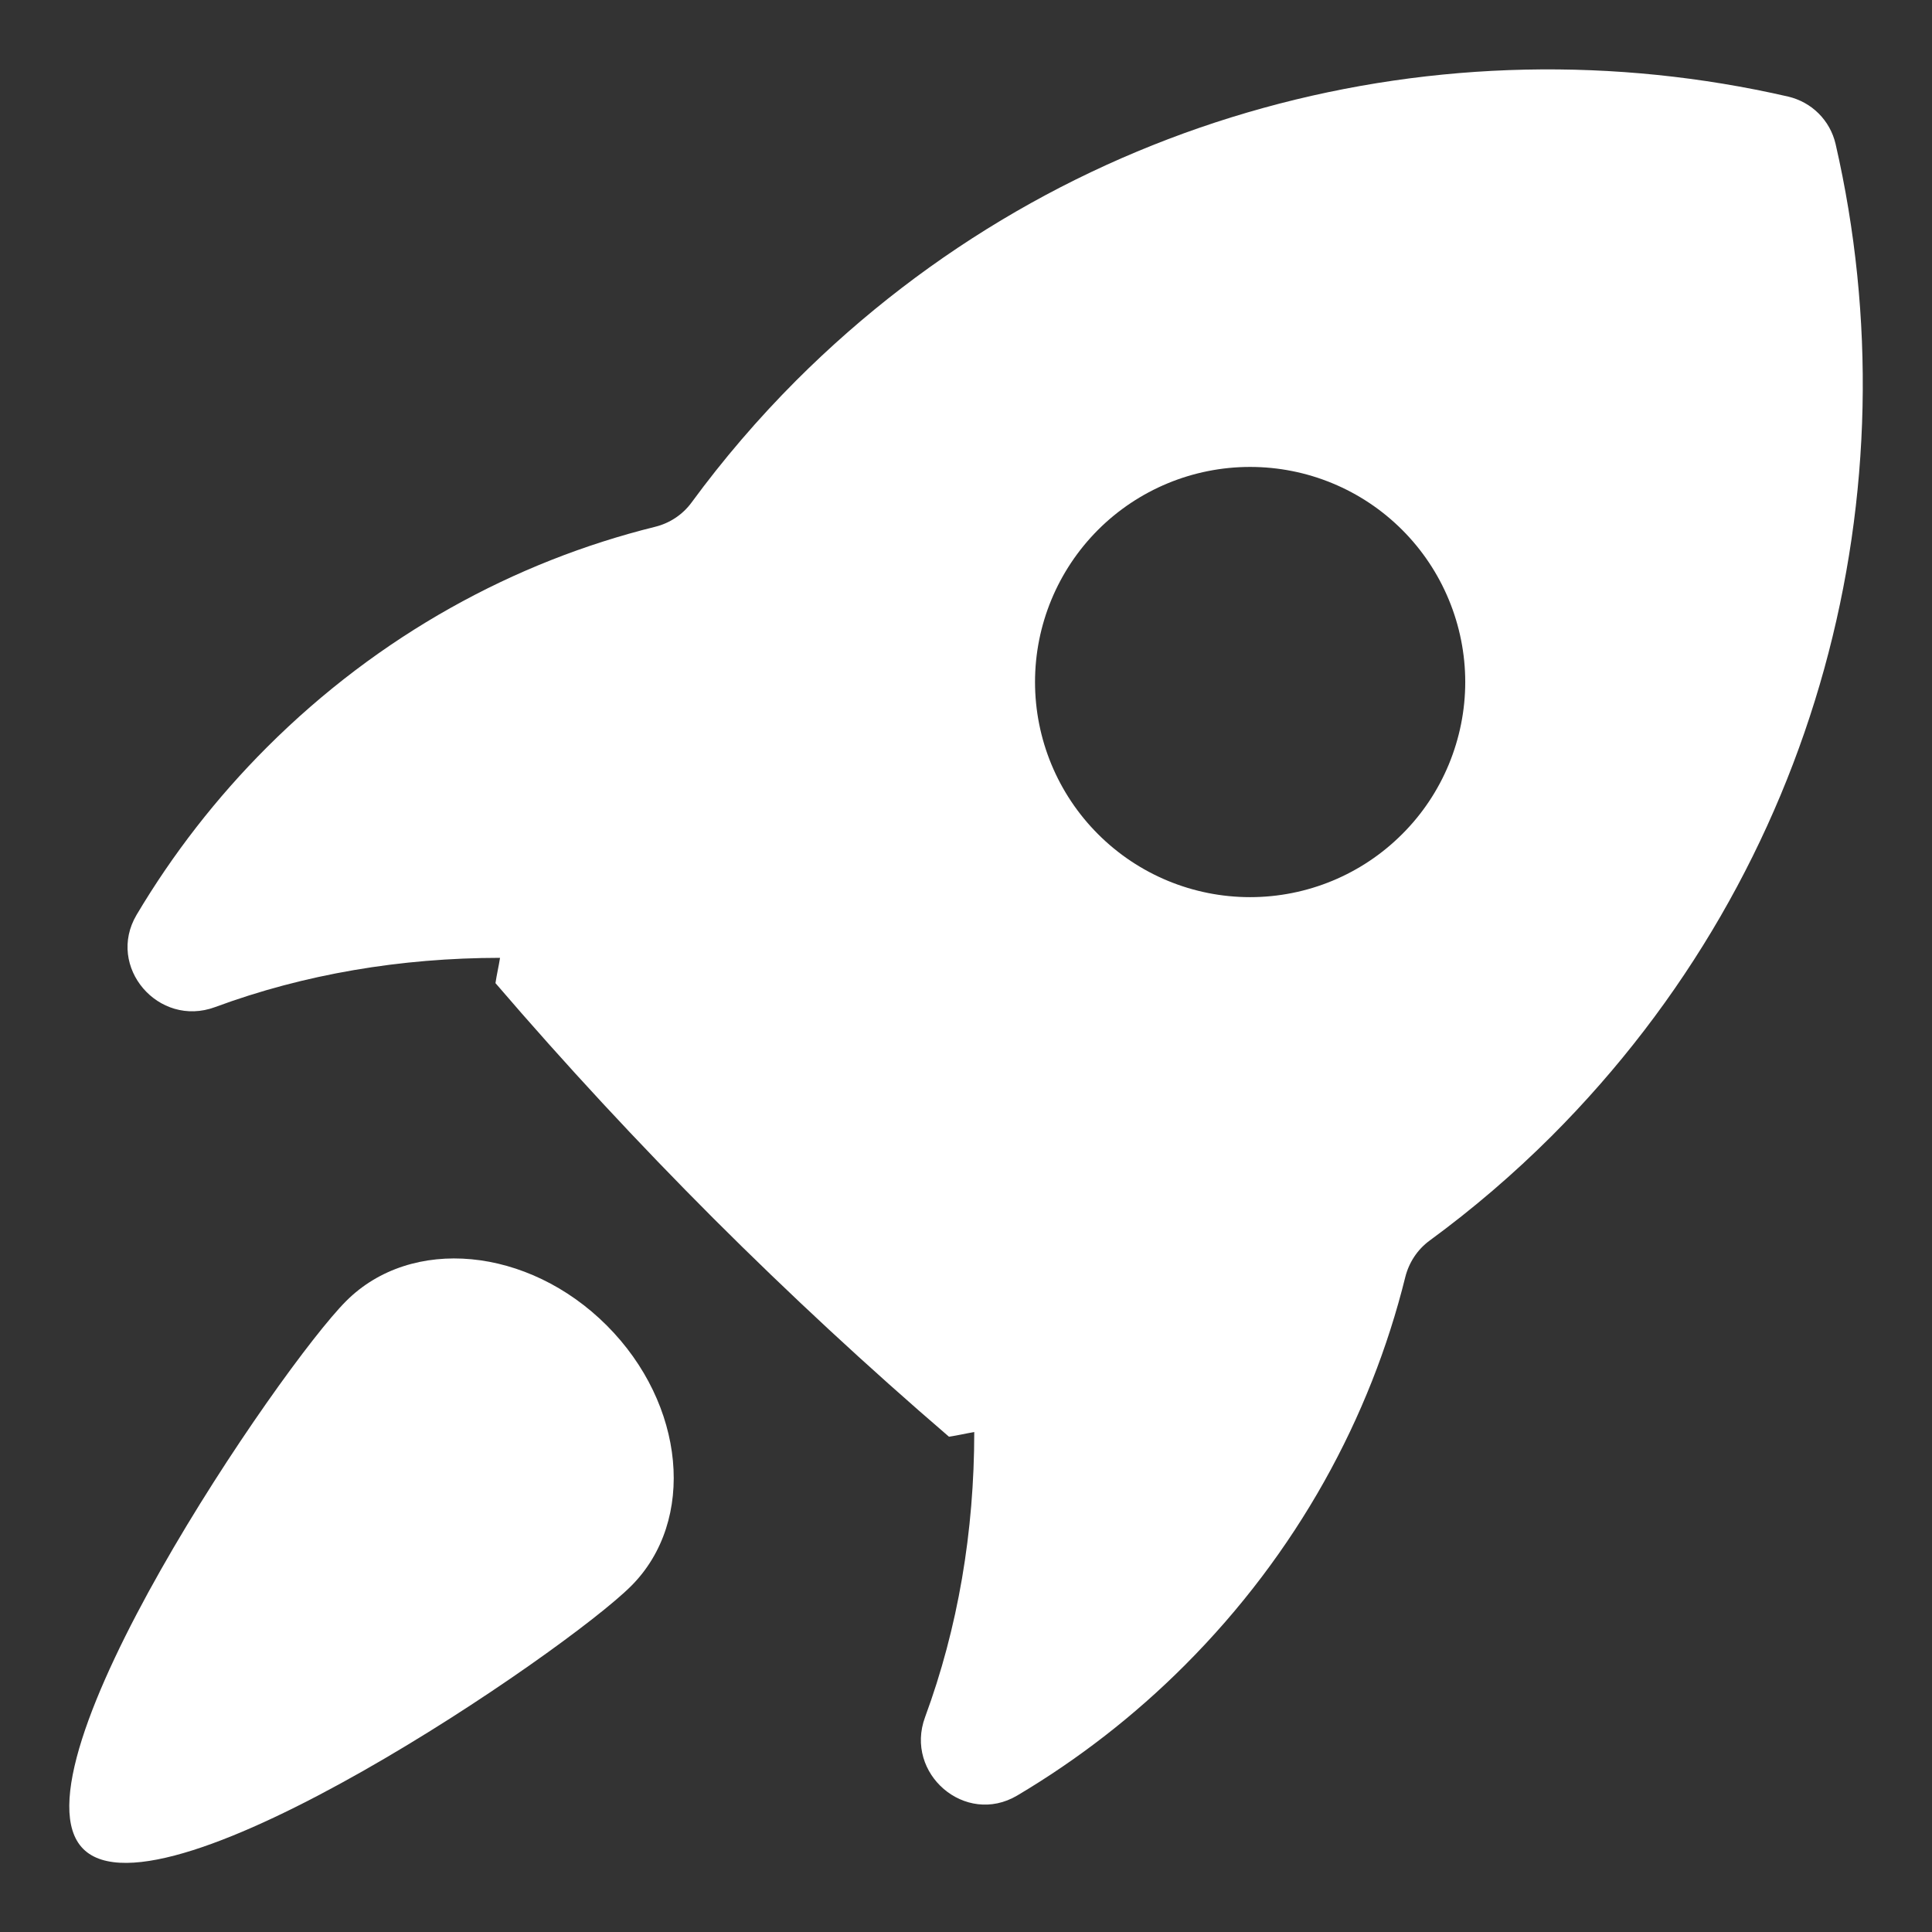 <svg width="22" height="22" viewBox="0 0 22 22" fill="none" xmlns="http://www.w3.org/2000/svg">
<rect x="0" y="0" width="22" height="22" fill="#333333" stroke="none"/>
<g clip-path="url(#clip0_12505_14270)">
<path d="M20.902 1.639C20.871 1.507 20.805 1.388 20.709 1.292C20.614 1.197 20.494 1.131 20.363 1.1C16.424 0.195 12.127 1.272 9.065 4.334C8.634 4.766 8.236 5.23 7.875 5.722C7.773 5.861 7.626 5.958 7.459 5.999C5.859 6.395 4.319 7.231 3.039 8.51C2.467 9.082 1.968 9.723 1.555 10.418C1.206 11.009 1.805 11.706 2.449 11.468C3.465 11.092 4.563 10.908 5.694 10.907C5.679 11.004 5.656 11.099 5.642 11.195C6.436 12.12 7.265 13.014 8.126 13.876C8.988 14.737 9.882 15.566 10.806 16.36C10.903 16.346 10.998 16.323 11.094 16.307C11.094 17.439 10.909 18.537 10.534 19.553C10.296 20.197 10.992 20.796 11.583 20.446C12.279 20.033 12.92 19.535 13.492 18.962C14.77 17.683 15.606 16.142 16.002 14.543C16.044 14.376 16.14 14.229 16.279 14.127C16.772 13.766 17.236 13.368 17.668 12.937C20.73 9.874 21.807 5.578 20.902 1.639ZM15.967 9.498C15.508 9.958 14.885 10.216 14.235 10.216C13.585 10.216 12.962 9.958 12.503 9.498C12.044 9.039 11.786 8.416 11.786 7.766C11.786 7.117 12.044 6.494 12.503 6.034C12.962 5.575 13.585 5.317 14.235 5.317C14.557 5.317 14.875 5.38 15.172 5.503C15.47 5.626 15.74 5.807 15.967 6.034C16.195 6.262 16.375 6.532 16.498 6.829C16.621 7.126 16.685 7.445 16.685 7.766C16.685 8.088 16.621 8.406 16.498 8.704C16.375 9.001 16.195 9.271 15.967 9.498Z" fill="white"/>
<path d="M3.942 14.815C3.2 15.557 0.052 20.158 0.948 21.054C1.844 21.95 6.445 18.802 7.187 18.06C7.93 17.317 7.805 15.989 6.909 15.093C6.013 14.197 4.685 14.072 3.942 14.815Z" fill="white"/>
</g>
<defs>
<clipPath id="clip0_12505_14270">
<rect width="22" height="22" fill="white" transform="translate(0 0.001)"/>
</clipPath>
</defs>
</svg>

